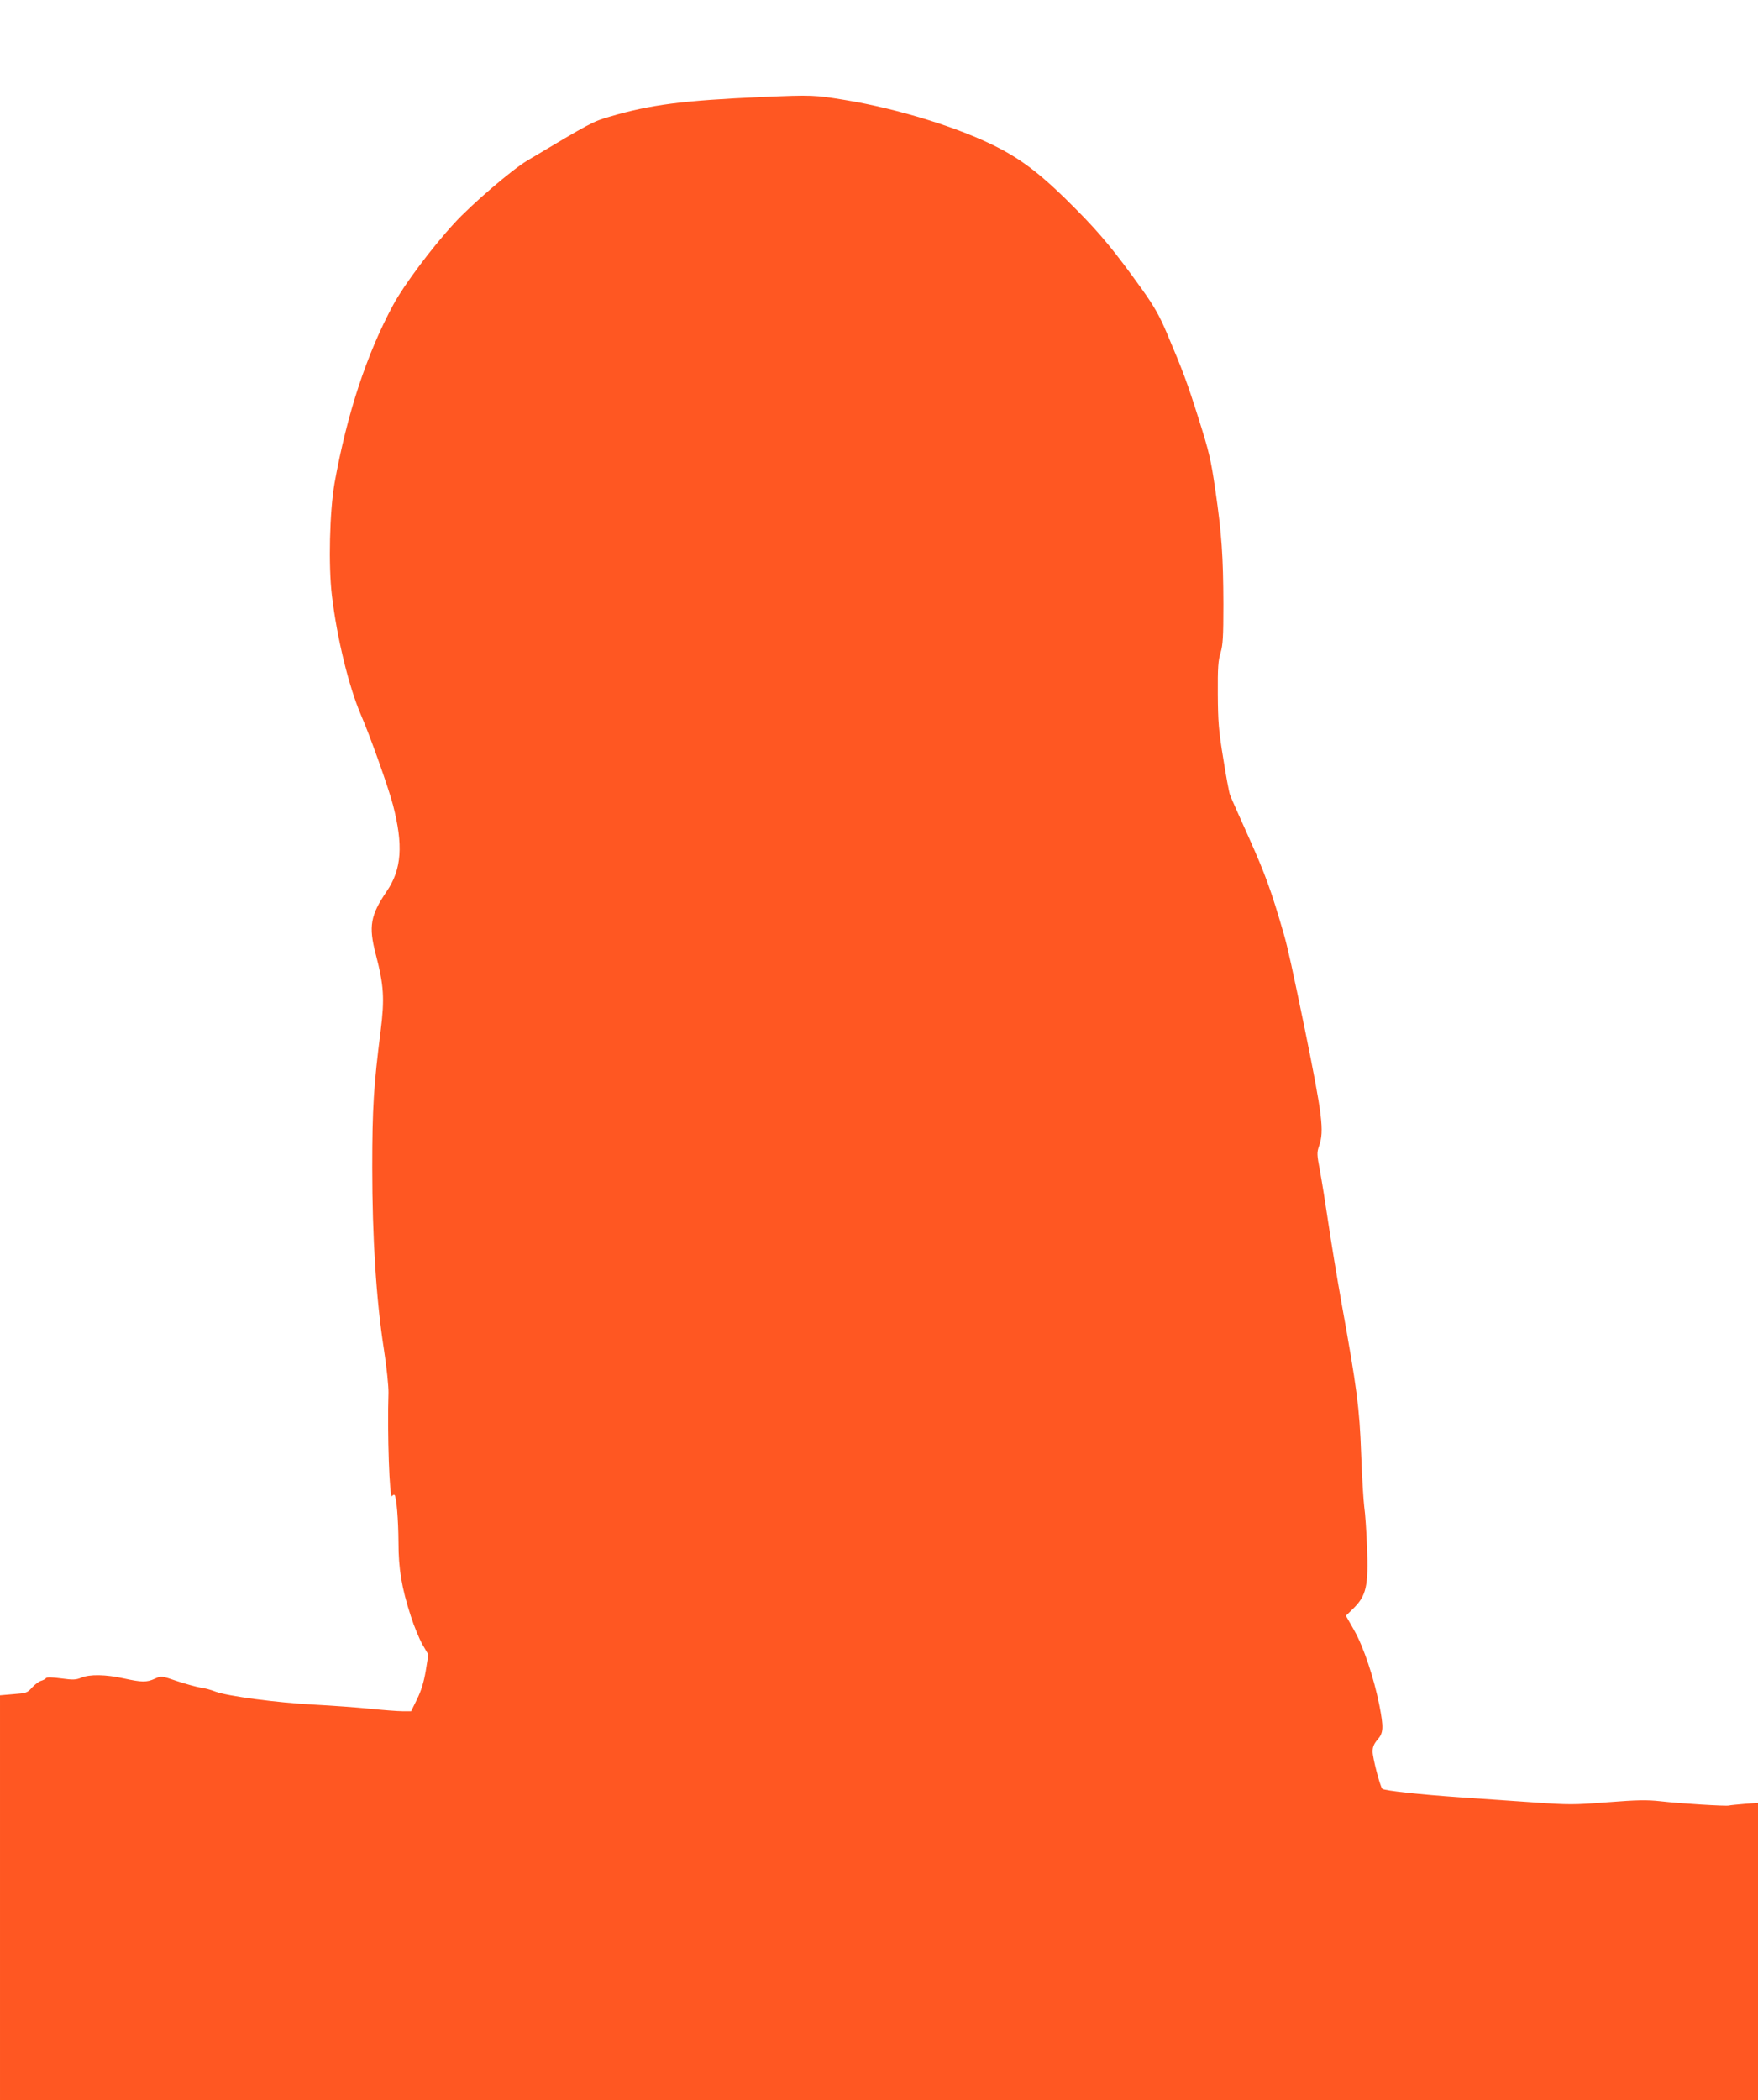 <?xml version="1.0" standalone="no"?>
<!DOCTYPE svg PUBLIC "-//W3C//DTD SVG 20010904//EN"
 "http://www.w3.org/TR/2001/REC-SVG-20010904/DTD/svg10.dtd">
<svg version="1.0" xmlns="http://www.w3.org/2000/svg"
 width="1072pt" height="1280pt" viewBox="0 0 1072 1280"
 preserveAspectRatio="xMidYMid meet">
<g transform="translate(0,1280) scale(0.1,-0.1)"
fill="#ff5722" stroke="none">
<path d="M4650 12209 c-483 -21 -685 -47 -932 -120 -103 -30 -113 -35 -503
-268 -93 -55 -340 -267 -445 -382 -134 -145 -308 -378 -371 -495 -163 -301
-283 -667 -359 -1089 -30 -173 -38 -502 -16 -685 31 -260 103 -554 176 -725
61 -141 168 -444 196 -550 64 -246 54 -393 -38 -528 -99 -146 -111 -213 -67
-382 50 -191 55 -270 30 -470 -42 -329 -51 -469 -51 -833 0 -421 24 -805 71
-1106 17 -109 29 -229 28 -265 -8 -242 6 -655 22 -630 4 7 11 10 15 7 12 -12
23 -151 24 -290 0 -159 19 -275 75 -448 20 -63 53 -142 72 -175 l35 -60 -16
-100 c-12 -70 -28 -121 -53 -172 l-36 -73 -54 0 c-29 0 -118 7 -196 15 -78 8
-232 19 -342 25 -230 12 -527 52 -600 79 -27 11 -69 22 -93 25 -24 4 -87 21
-141 39 -97 33 -97 33 -137 15 -50 -23 -80 -22 -190 2 -108 24 -208 26 -259 4
-32 -13 -50 -14 -123 -4 -52 7 -87 8 -91 2 -3 -5 -17 -13 -31 -17 -14 -4 -38
-23 -55 -41 -28 -32 -35 -34 -113 -40 l-82 -7 0 -1233 0 -1234 5360 0 5360 0
0 906 0 905 -82 -6 c-46 -4 -88 -8 -95 -10 -17 -5 -297 12 -418 26 -83 9 -141
8 -322 -6 -206 -16 -236 -16 -449 -1 -126 9 -328 23 -449 31 -247 17 -465 41
-476 52 -14 15 -59 189 -59 227 0 28 8 47 30 73 36 41 38 72 11 210 -33 165
-96 355 -153 455 l-51 90 42 41 c83 80 96 139 87 377 -4 96 -11 207 -17 245
-5 39 -14 185 -19 325 -10 279 -26 400 -120 920 -27 151 -63 370 -80 485 -17
116 -40 259 -51 318 -19 101 -20 111 -5 154 31 91 20 182 -87 708 -75 363
-104 497 -128 580 -77 266 -112 362 -211 584 -60 134 -114 254 -118 267 -5 13
-24 113 -41 222 -28 170 -32 224 -33 392 -1 159 2 205 17 252 14 47 17 96 17
295 -1 291 -10 427 -49 696 -27 186 -38 233 -102 435 -72 228 -94 286 -196
527 -43 101 -76 159 -148 260 -164 229 -252 337 -403 489 -196 199 -322 298
-481 379 -230 118 -604 234 -925 287 -188 31 -204 32 -506 19z"/>
</g>
</svg>
